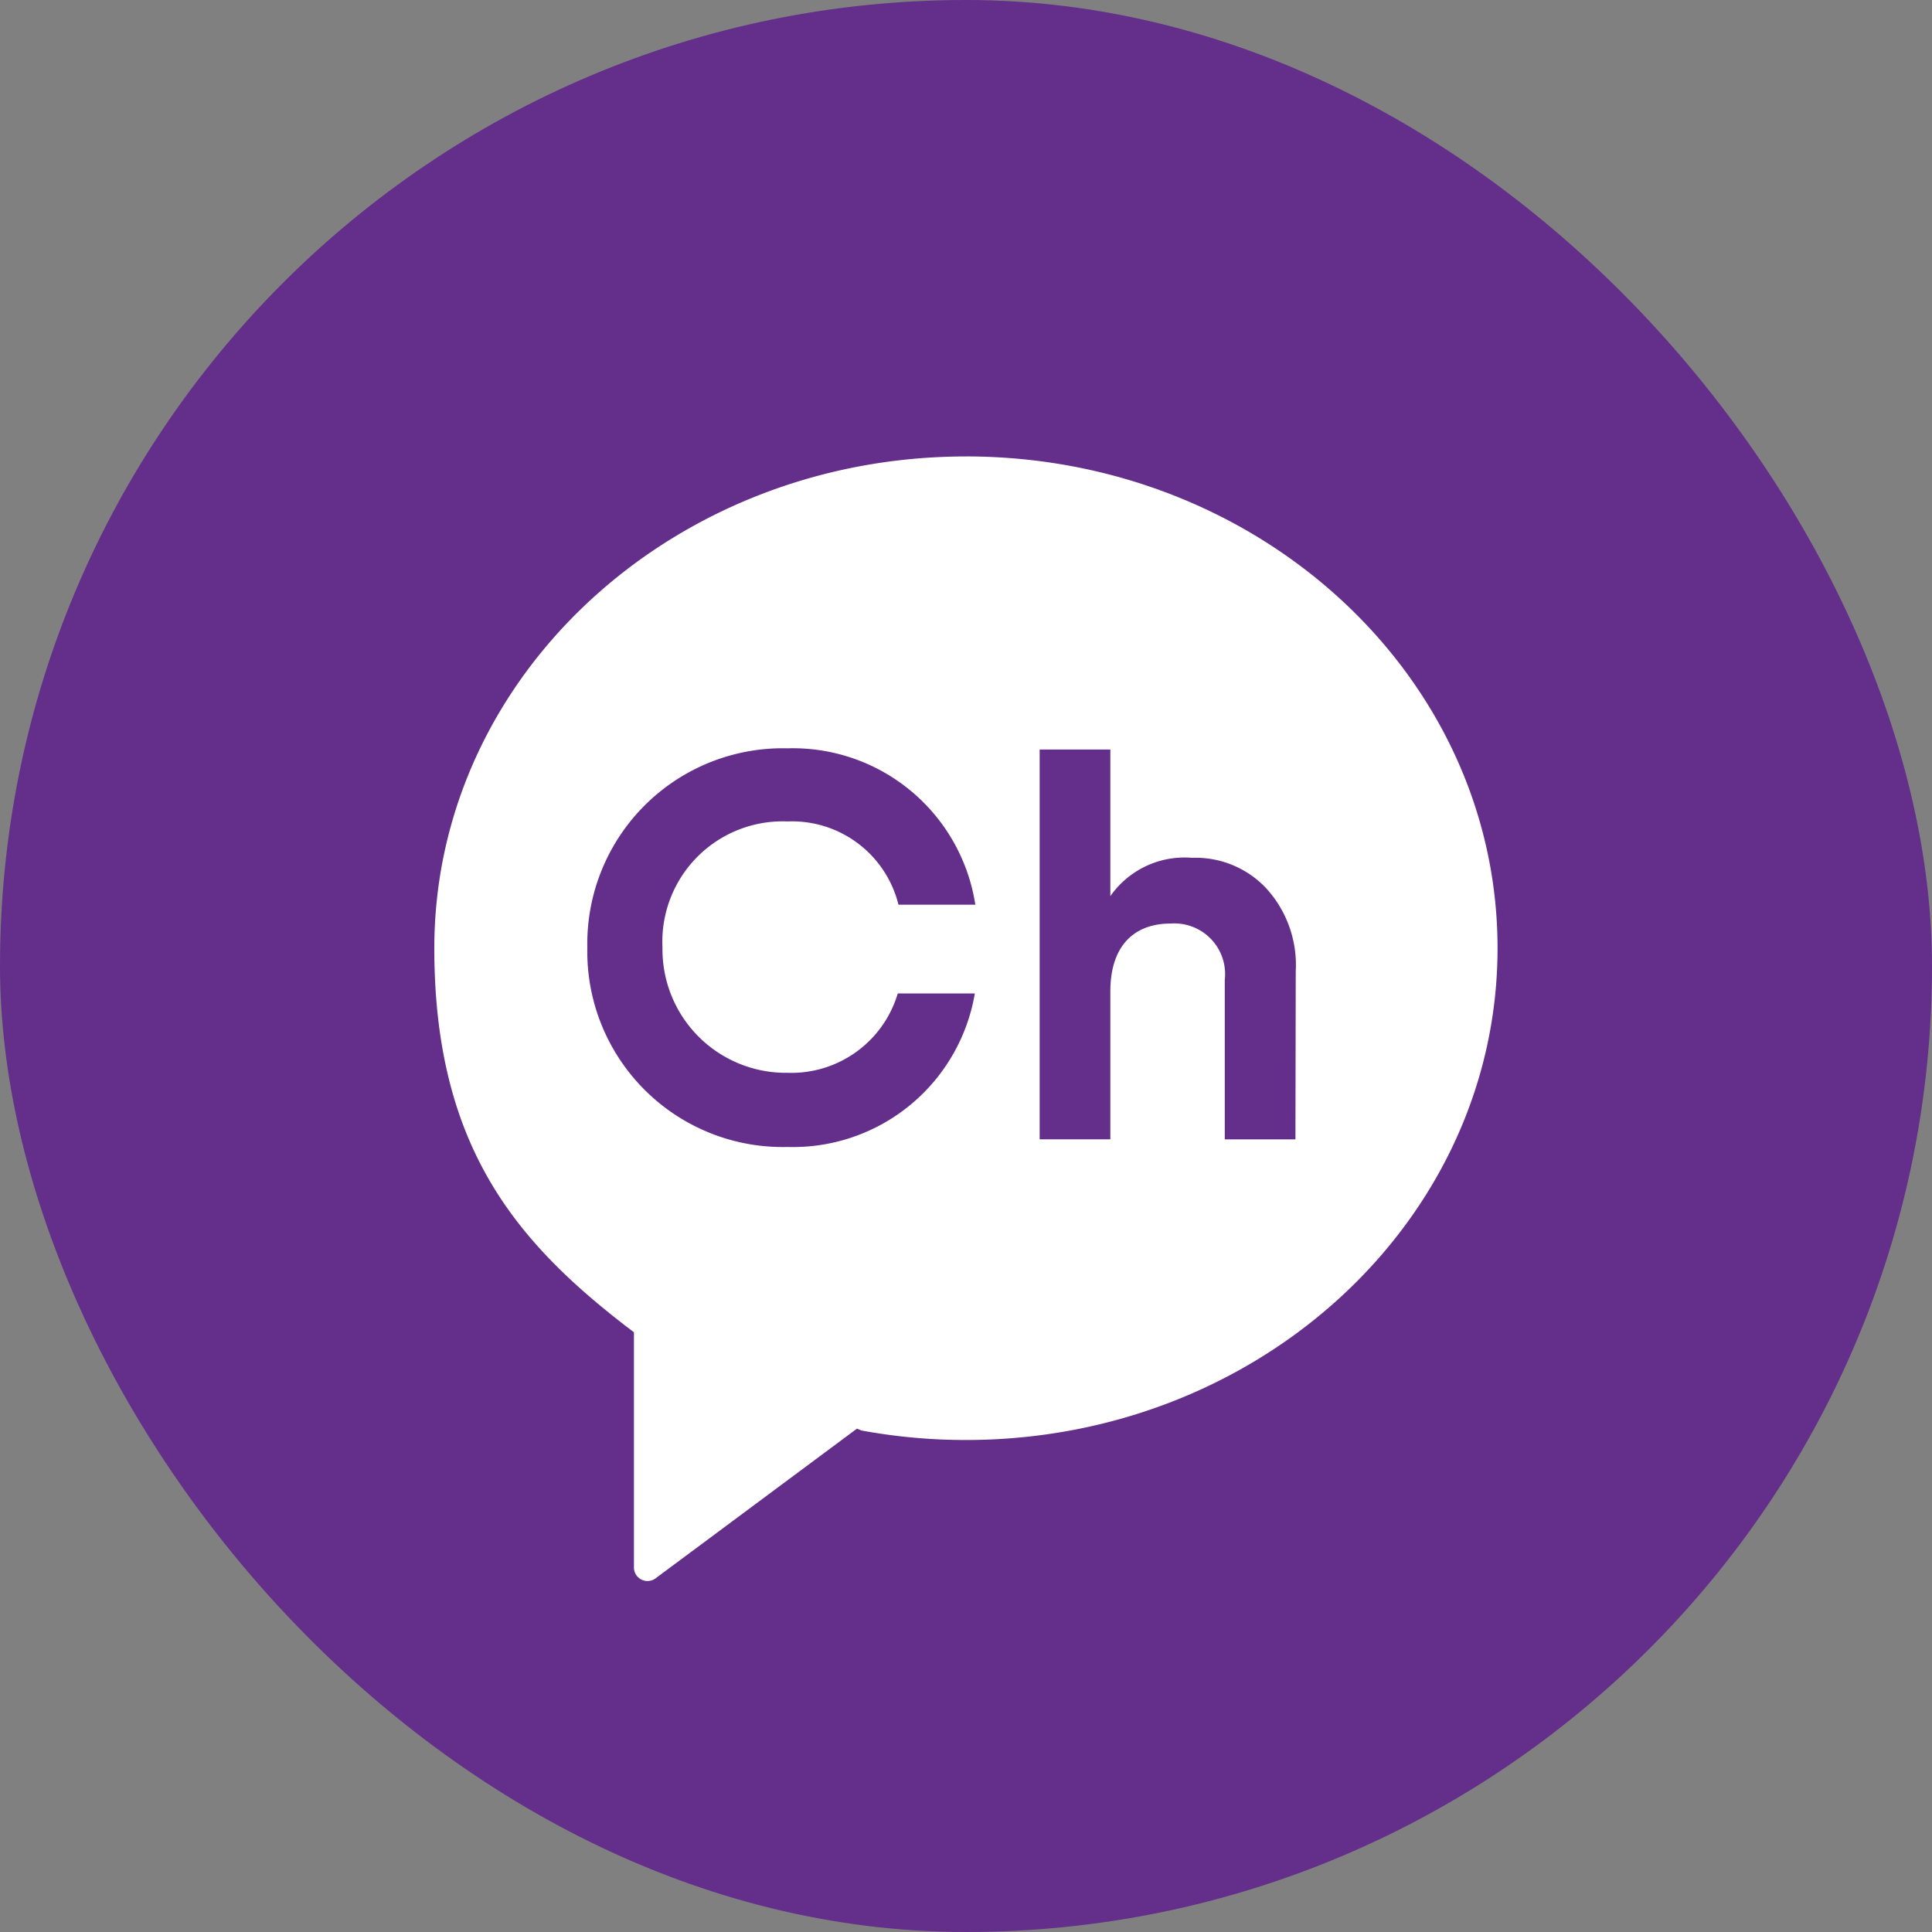 <svg xmlns="http://www.w3.org/2000/svg" width="70" height="70" viewBox="0 0 70 70">
  <rect x="0" y="0" width="70" height="70" fill="#808080" stroke="none"/>
  <g id="kakao_ico" transform="translate(-1790 -825)">
    <rect id="사각형_117" data-name="사각형 117" width="70" height="70" rx="35" transform="translate(1790 825)" fill="#5d1a8d" opacity="0.8"/>
    <path id="패스_318" data-name="패스 318" d="M-34.407-177.853c-10.64,0-19.264,7.977-19.264,17.818,0,7.268,3.045,10.738,7.213,13.9l.02.009v8.529a.49.49,0,0,0,.782.393l7.3-5.426.158.068a20.879,20.879,0,0,0,3.786.345c10.639,0,19.264-7.978,19.264-17.819s-8.624-17.818-19.264-17.818m-6.457,22.333a4.023,4.023,0,0,0,3.99-2.876h2.792a6.683,6.683,0,0,1-6.782,5.563,7.083,7.083,0,0,1-7.258-7.222,7.084,7.084,0,0,1,7.258-7.222,6.69,6.69,0,0,1,6.8,5.666h-2.785a3.973,3.973,0,0,0-4.017-3.017,4.361,4.361,0,0,0-4.533,4.573,4.472,4.472,0,0,0,4.533,4.535m18.4,2.411h-2.56v-5.775a1.838,1.838,0,0,0-1.964-2.044c-1.329,0-2.182.813-2.182,2.46v5.358h-2.561v-14.123h2.561v5.312a3.281,3.281,0,0,1,2.956-1.389,3.515,3.515,0,0,1,2.679,1.091A4.119,4.119,0,0,1-22.46-159.2Z" transform="translate(1859.407 1019.391)" fill="#fff"/>
  </g>
</svg>
